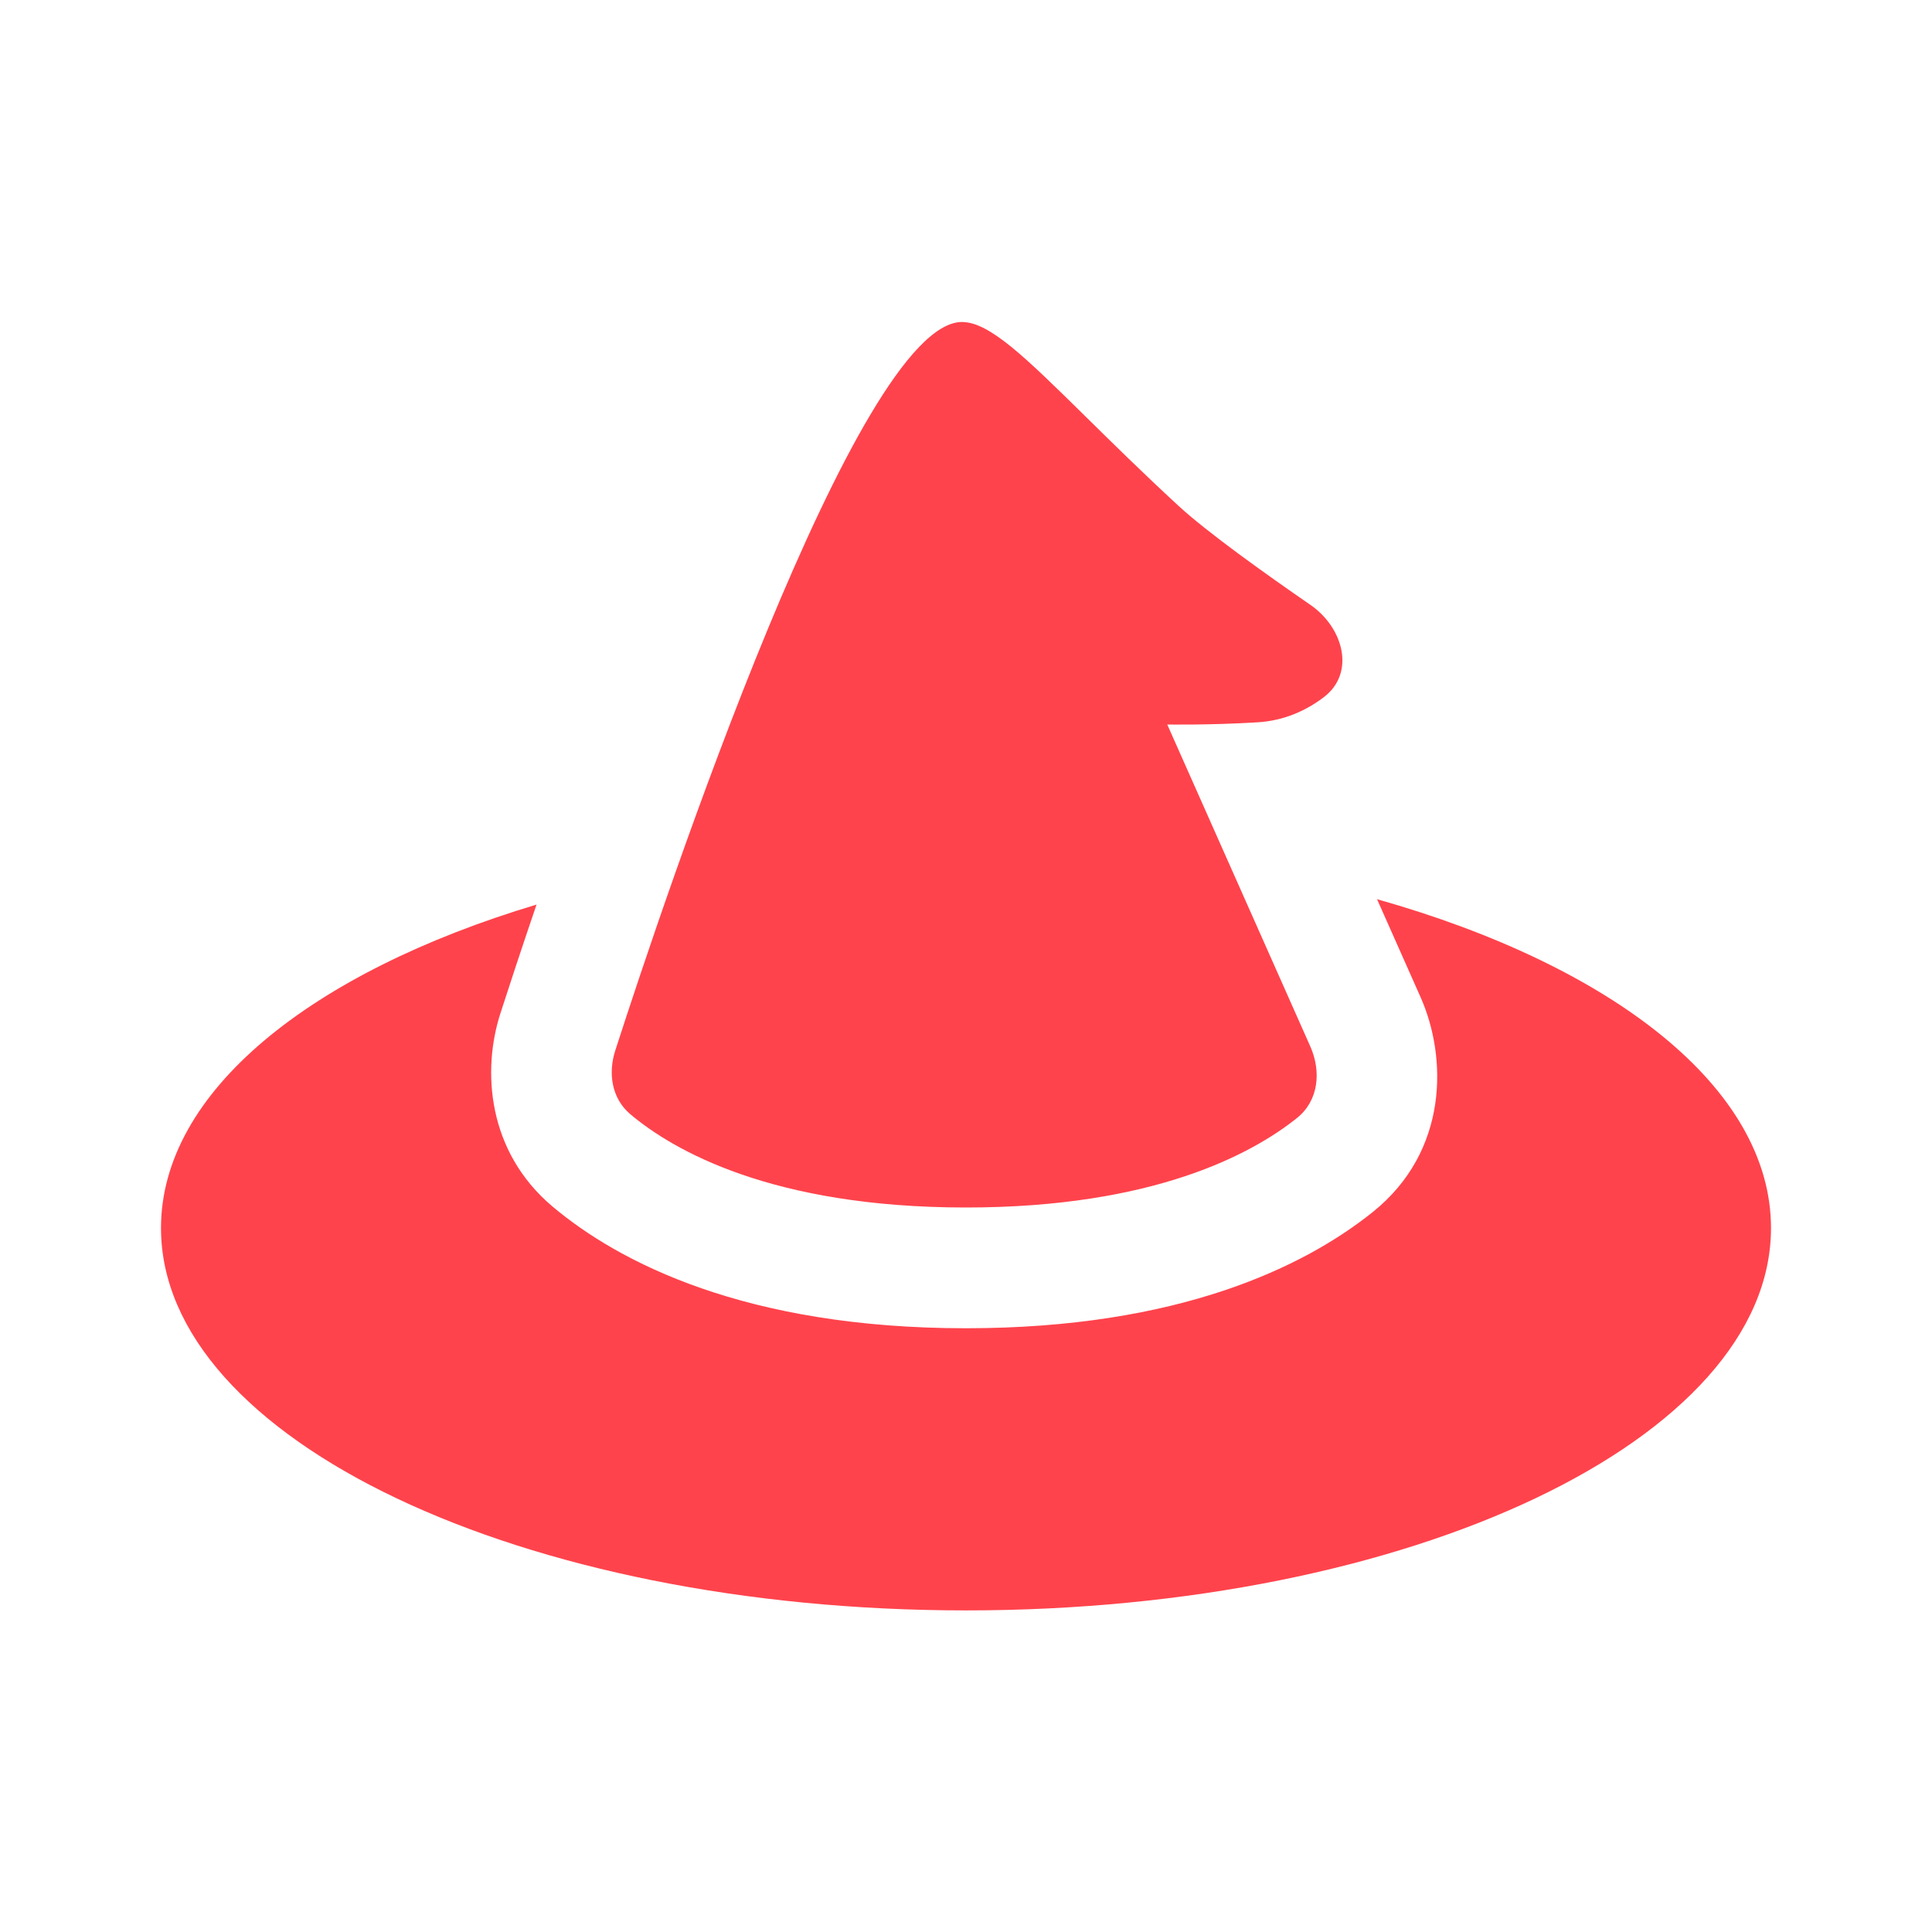 <?xml version="1.0" encoding="UTF-8"?> <svg xmlns="http://www.w3.org/2000/svg" width="24" height="24" viewBox="0 0 24 24" fill="none"><g clip-path="url(#clip0_2205_20402)"><path fill-rule="evenodd" clip-rule="evenodd" d="M7.83 13.841C8.356 14.284 9.581 15 12 15C14.336 15 15.558 14.332 16.113 13.887C16.38 13.673 16.416 13.31 16.276 12.997L14.5 9C14.5 9 15.03 9.009 15.62 8.973C15.958 8.953 16.232 8.822 16.443 8.662C16.842 8.361 16.689 7.796 16.277 7.513C15.726 7.133 15.002 6.617 14.639 6.283C14.186 5.865 13.806 5.49 13.482 5.171C12.739 4.44 12.292 4 11.95 4C10.648 4 8.252 11.164 7.643 13.05C7.551 13.336 7.6 13.647 7.83 13.841ZM2 15.255C2 13.563 3.862 12.078 6.665 11.237C6.473 11.8 6.319 12.27 6.216 12.589C5.989 13.291 6.048 14.301 6.865 14.989C7.685 15.679 9.261 16.5 12 16.5C14.643 16.5 16.204 15.736 17.051 15.058C18.001 14.297 17.976 13.127 17.647 12.388L17.106 11.17C20.036 11.998 22 13.517 22 15.255C22 17.878 17.523 20.005 12 20.005C6.477 20.005 2 17.878 2 15.255Z" fill="#FF434C"></path></g><defs><clipPath id="clip0_2205_20402"><rect width="24" height="24" fill="white"></rect></clipPath></defs></svg> 